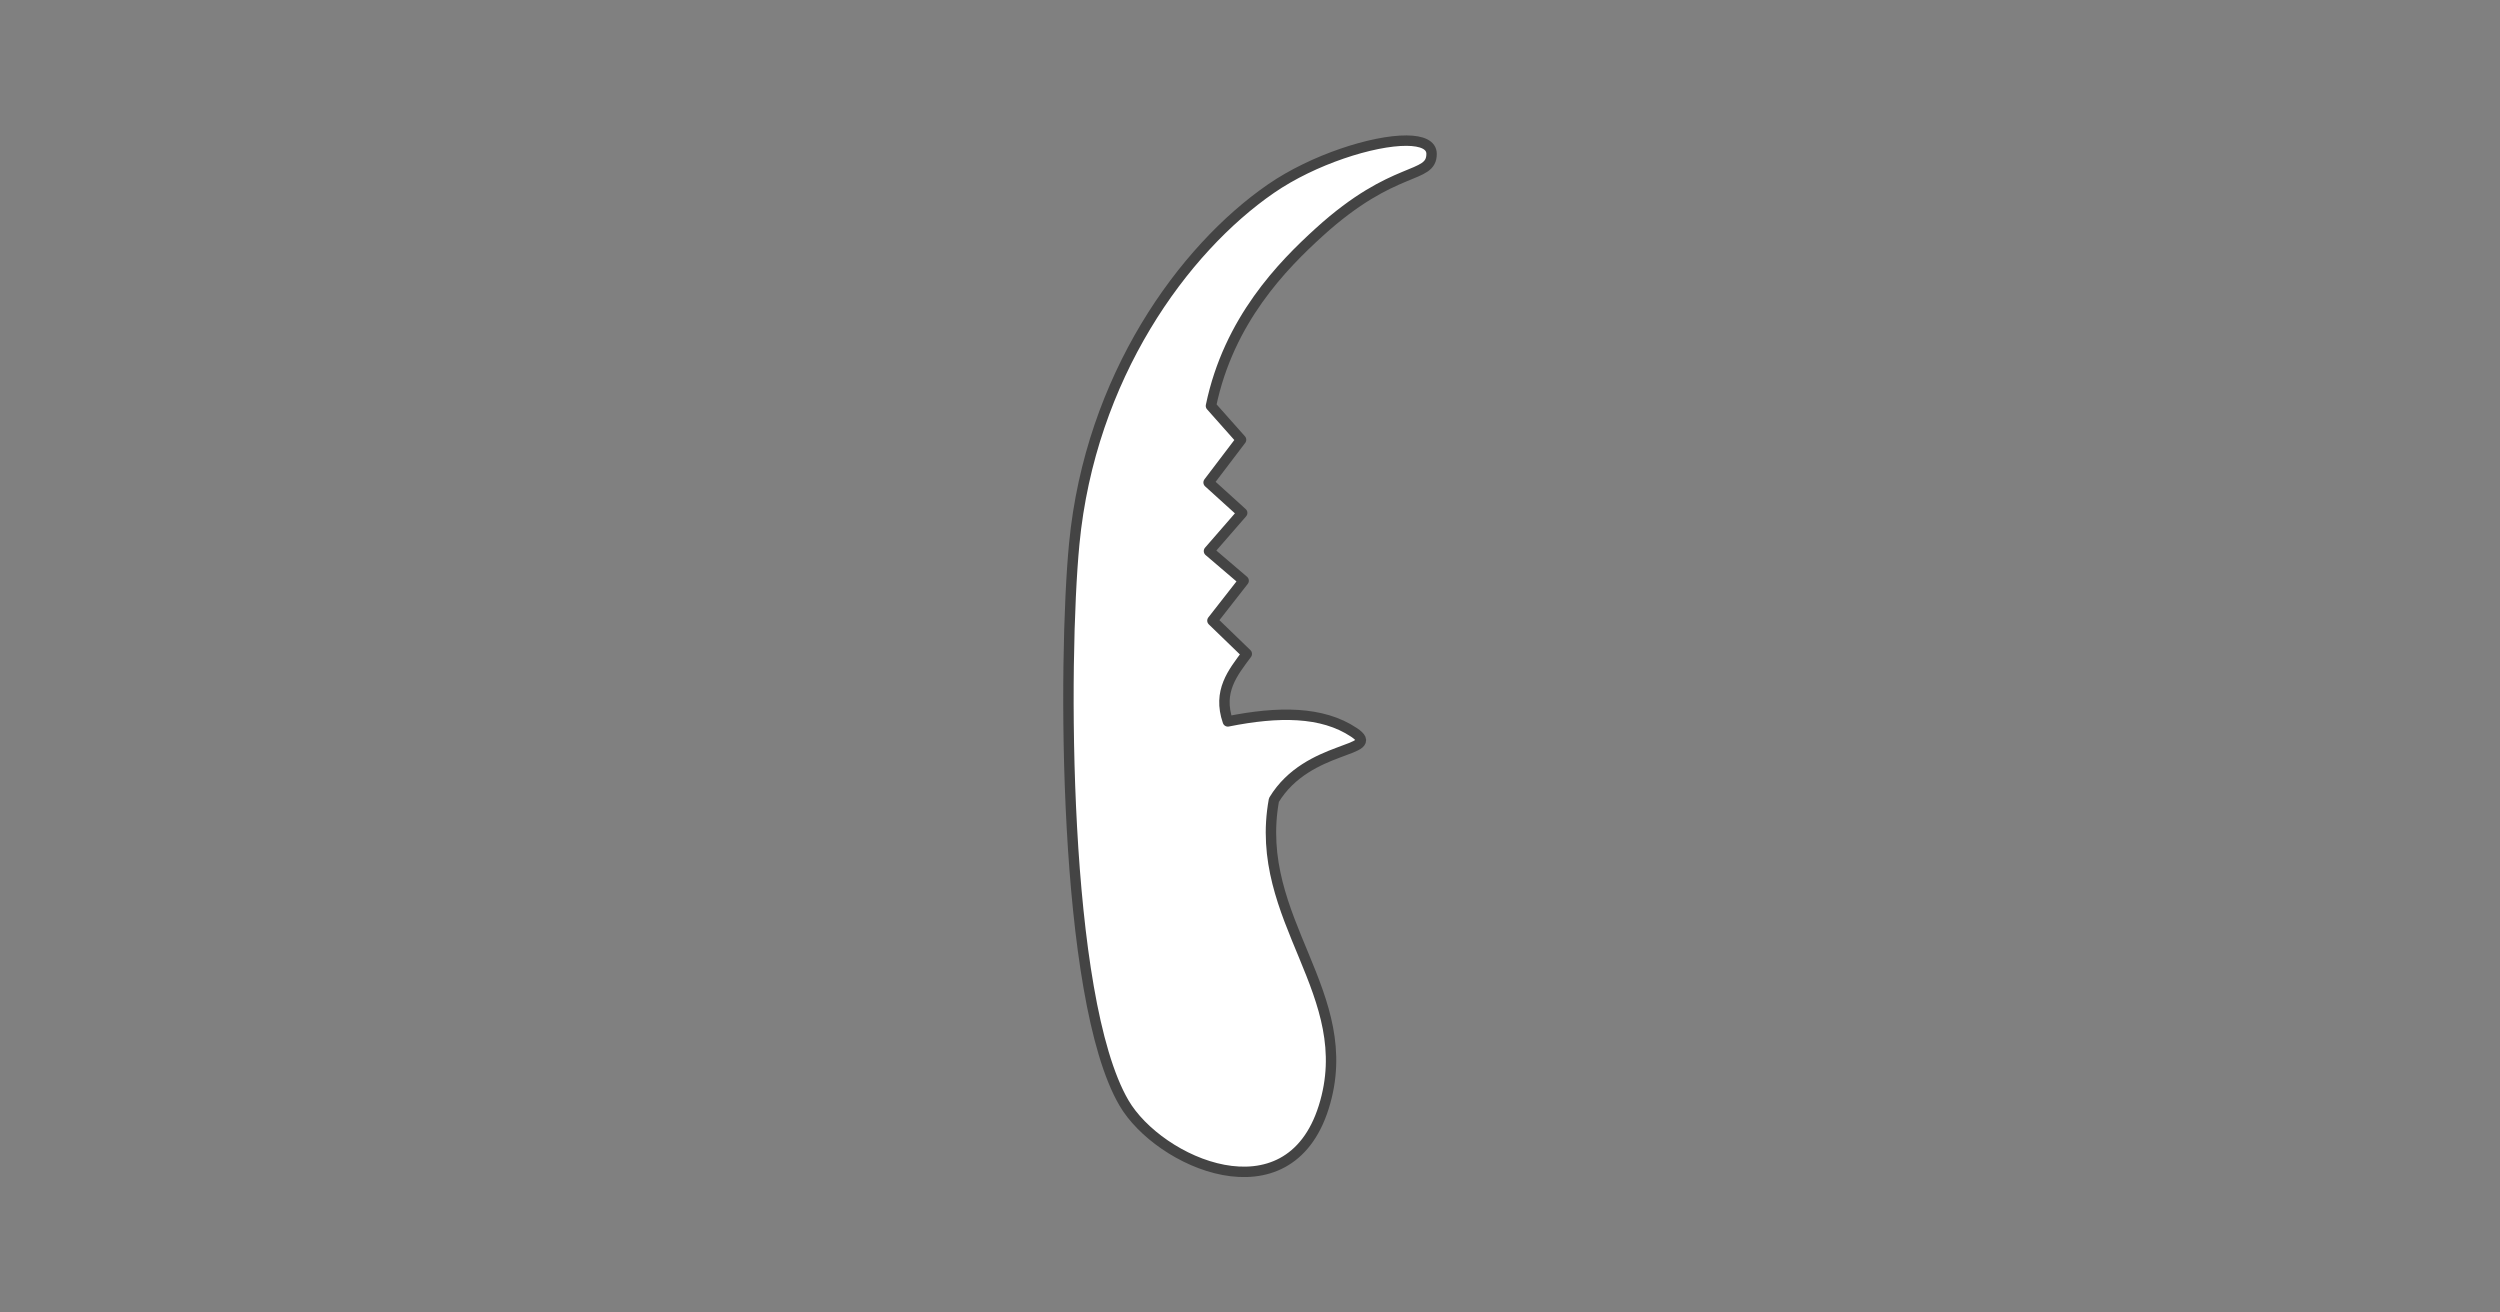 <?xml version="1.0" encoding="UTF-8" standalone="no"?>
<svg
   xmlns:dc="http://purl.org/dc/elements/1.1/"
   xmlns:cc="http://creativecommons.org/ns#"
   xmlns:rdf="http://www.w3.org/1999/02/22-rdf-syntax-ns#"
   xmlns:svg="http://www.w3.org/2000/svg"
   xmlns="http://www.w3.org/2000/svg"
   id="svg10"
   version="1.1"
   style="overflow:visible"
   viewBox="-240 -126 480 252"
   height="1008px"
   width="1920px">
  <rect x="-240" y="-126" width="480" height="252" fill="#808080" stroke="none"/>
  <defs
     id="defs14" />
  <rect
     id="rect2"
     fill-opacity="0"
     fill="rgb(0,0,0)"
     height="252"
     width="480"
     y="-126"
     x="-240" />
  <svg
     id="svg8"
     version="1.1"
     y="-250"
     x="-250"
     viewBox="-250 -250 500 500"
     height="500"
     width="500"
     style="overflow:visible">
    <g
       style="fill:#ffffff;stroke-linejoin:round"
       id="g6">
      <path
         style="fill:#ffffff;fill-opacity:1;stroke:#444444;stroke-width:2;stroke-linecap:butt;stroke-linejoin:round;stroke-opacity:1"
         id="path4"
         d="m 30.077,-99 c -6.412,-0.048 -17.926,3.621 -26.041,9.214 -16.83,11.599 -34.693,36.179 -37.777,68.15 -2.16,22.394 -2.244,87.135 9.526,107.37 6.7,11.519 31.531,22.56 38.367,0.856 6.866,-21.799 -13.764,-35.894 -9.559,-58.99 6.523,-10.809 21.208,-9.086 15.358,-12.989 C 13.849,10.54 5.442,10.568 -4.255,12.509 -6.253,6.715 -3.293,3.156 -0.616,-0.456 l -6.598,-6.38 5.993,-7.667 -6.656,-5.685 6.375,-7.331 -6.448,-5.845 6.23,-8.2 -5.777,-6.507 c 3.412,-16.473 13.799,-27.004 20.778,-33.346 14.499,-13.178 21.598,-10.108 21.581,-15.048 -0.006,-1.724 -1.87,-2.513 -4.785,-2.535 z" />
    </g>
  </svg>
</svg>
